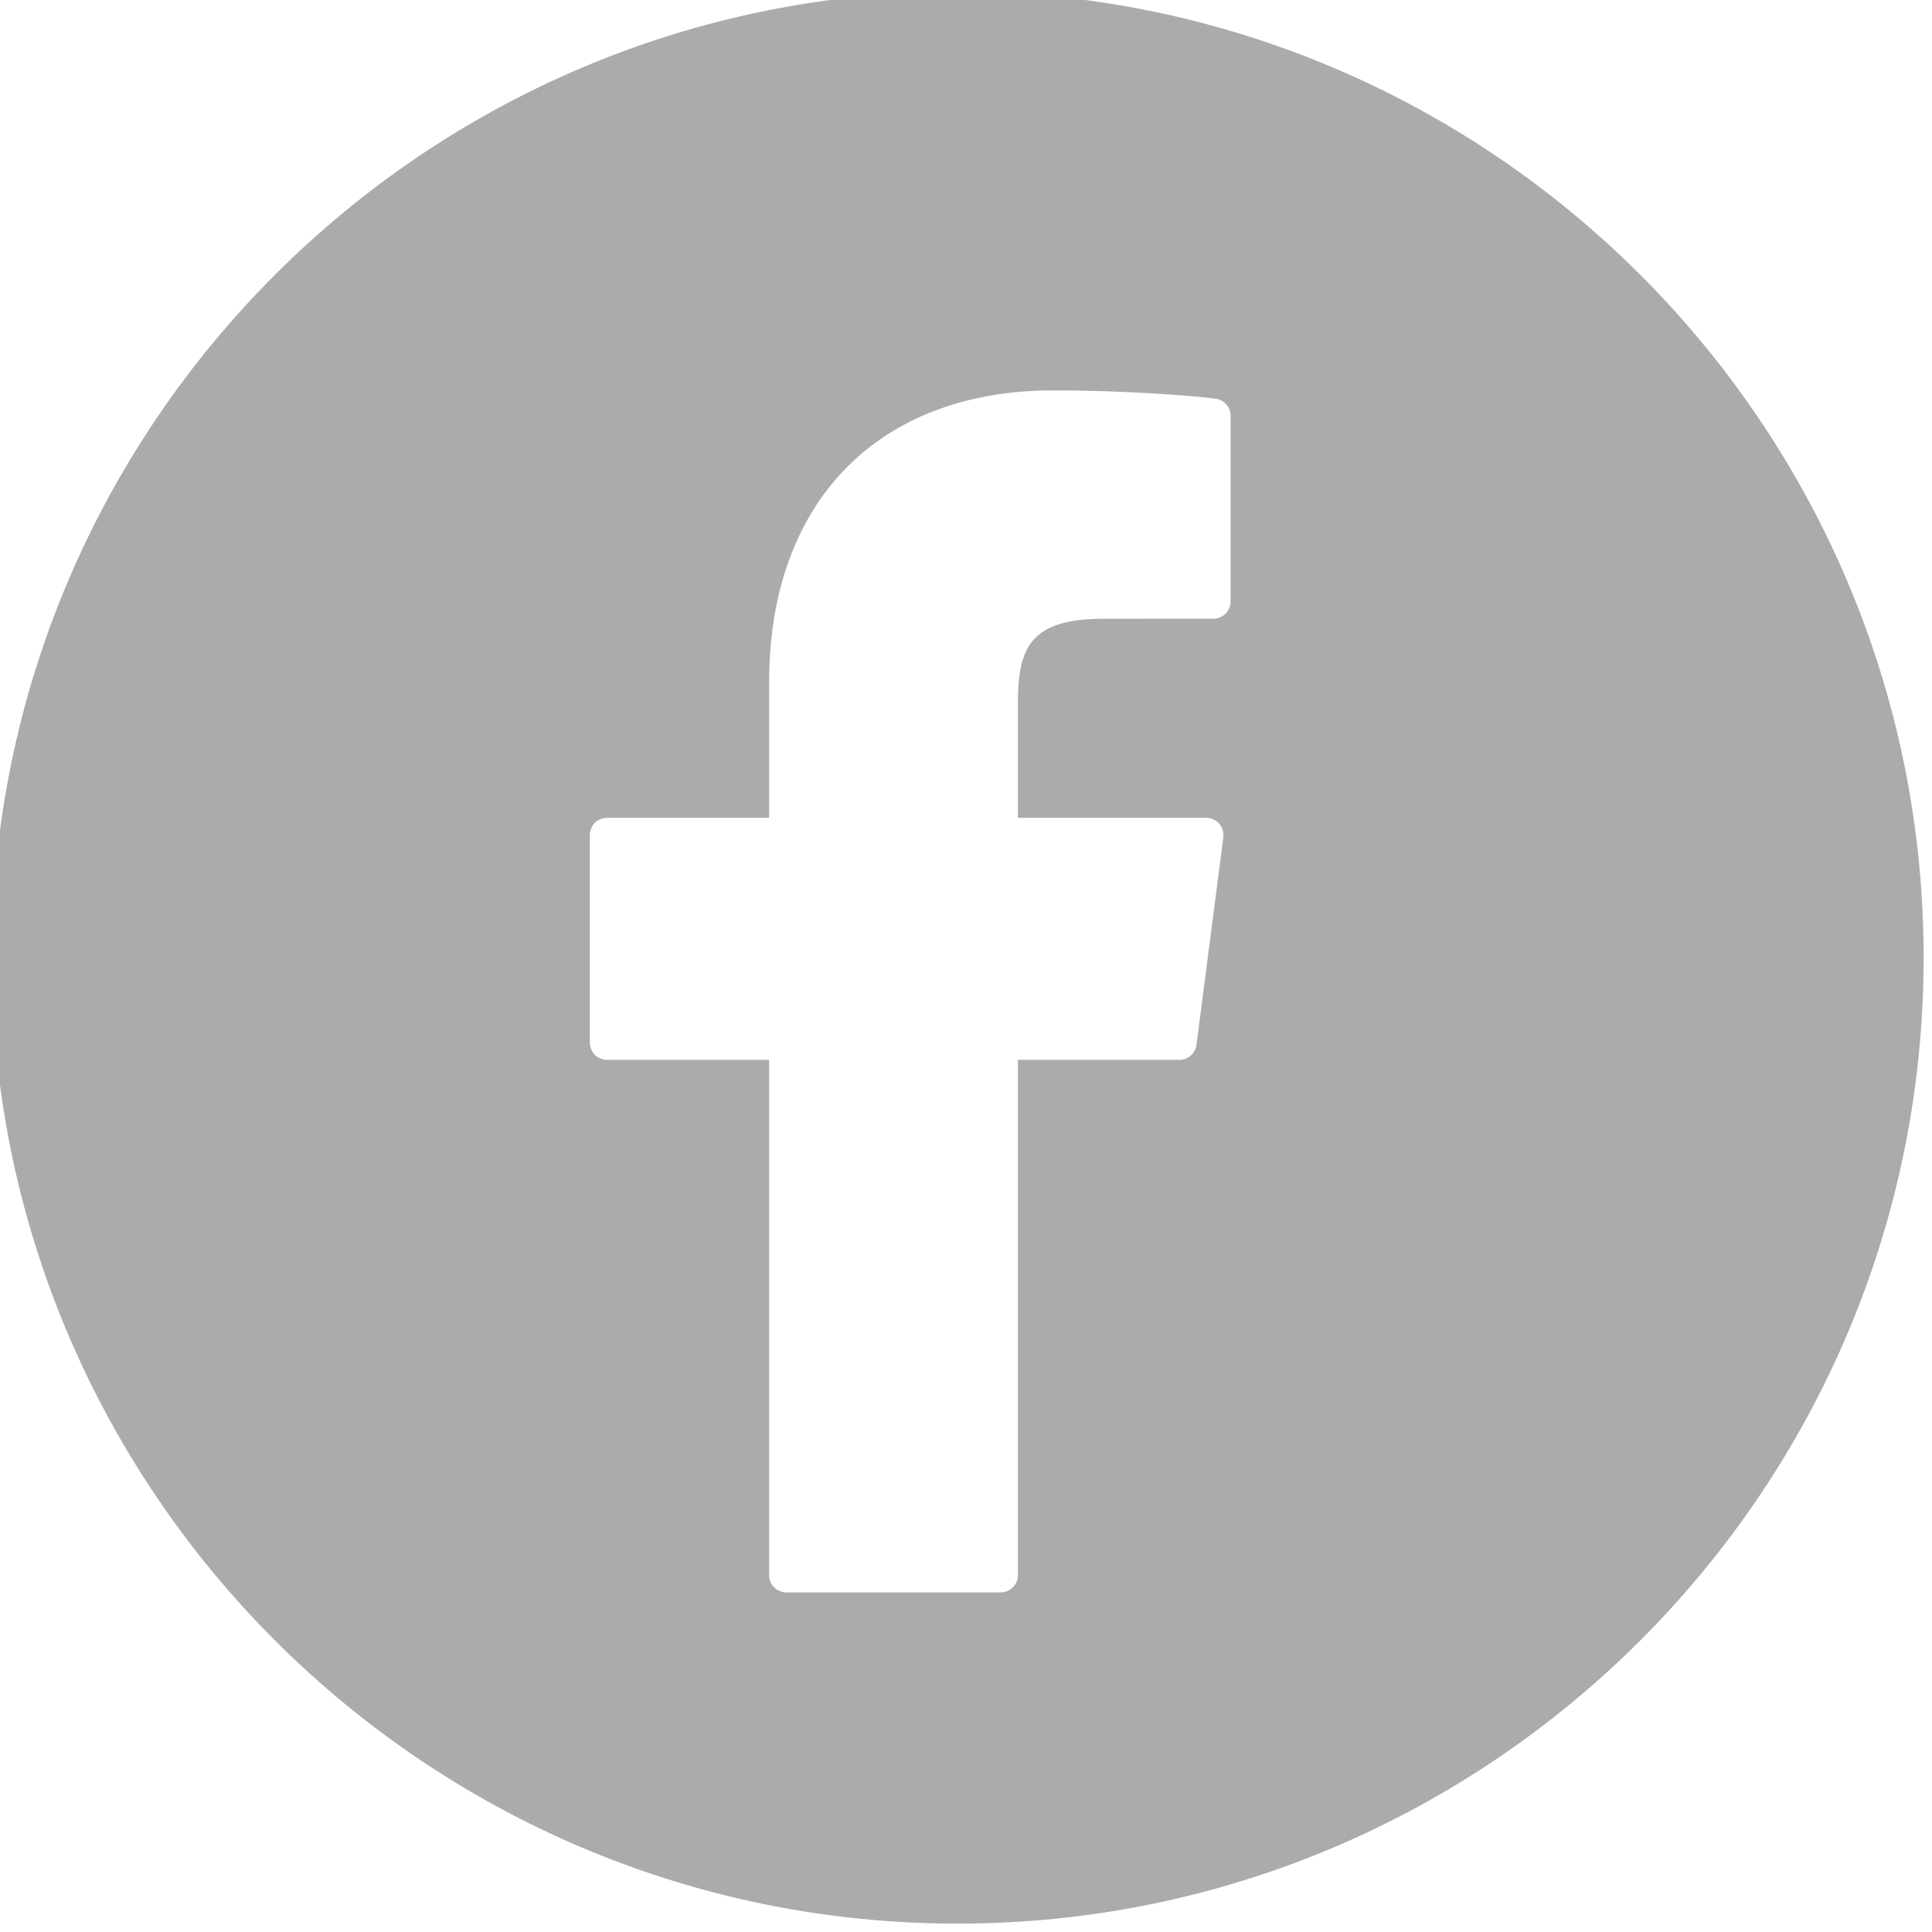 <svg width="30" height="30" viewBox="0 0 30 30" fill="none" xmlns="http://www.w3.org/2000/svg">
<path d="M14.87 -0.13C6.599 -0.13 -0.13 6.599 -0.13 14.87C-0.13 23.141 6.599 29.87 14.87 29.87C23.141 29.87 29.87 23.141 29.87 14.87C29.87 6.599 23.141 -0.13 14.87 -0.13ZM19.109 9.339C19.109 9.41 19.081 9.478 19.031 9.529C18.981 9.579 18.913 9.607 18.842 9.607L17.137 9.608C16.011 9.608 15.806 10.046 15.806 10.909V12.699H18.73C18.807 12.699 18.88 12.732 18.931 12.79C18.982 12.848 19.005 12.925 18.996 13.001L18.579 16.224C18.571 16.288 18.54 16.348 18.491 16.39C18.442 16.433 18.379 16.457 18.314 16.457H15.806V24.459C15.806 24.53 15.777 24.598 15.727 24.648C15.677 24.698 15.609 24.727 15.538 24.727H12.211C12.14 24.727 12.072 24.698 12.021 24.648C11.971 24.598 11.943 24.53 11.943 24.459V16.457H9.427C9.356 16.457 9.288 16.429 9.237 16.379C9.187 16.328 9.159 16.26 9.159 16.189V12.967C9.159 12.896 9.187 12.828 9.237 12.777C9.288 12.727 9.356 12.699 9.427 12.699H11.943V10.59C11.943 7.797 13.633 6.062 16.355 6.062C17.525 6.062 18.559 6.149 18.877 6.191C18.941 6.2 19 6.231 19.043 6.28C19.086 6.329 19.109 6.392 19.109 6.457V9.339Z" fill="#ABABAB"/>
</svg>
